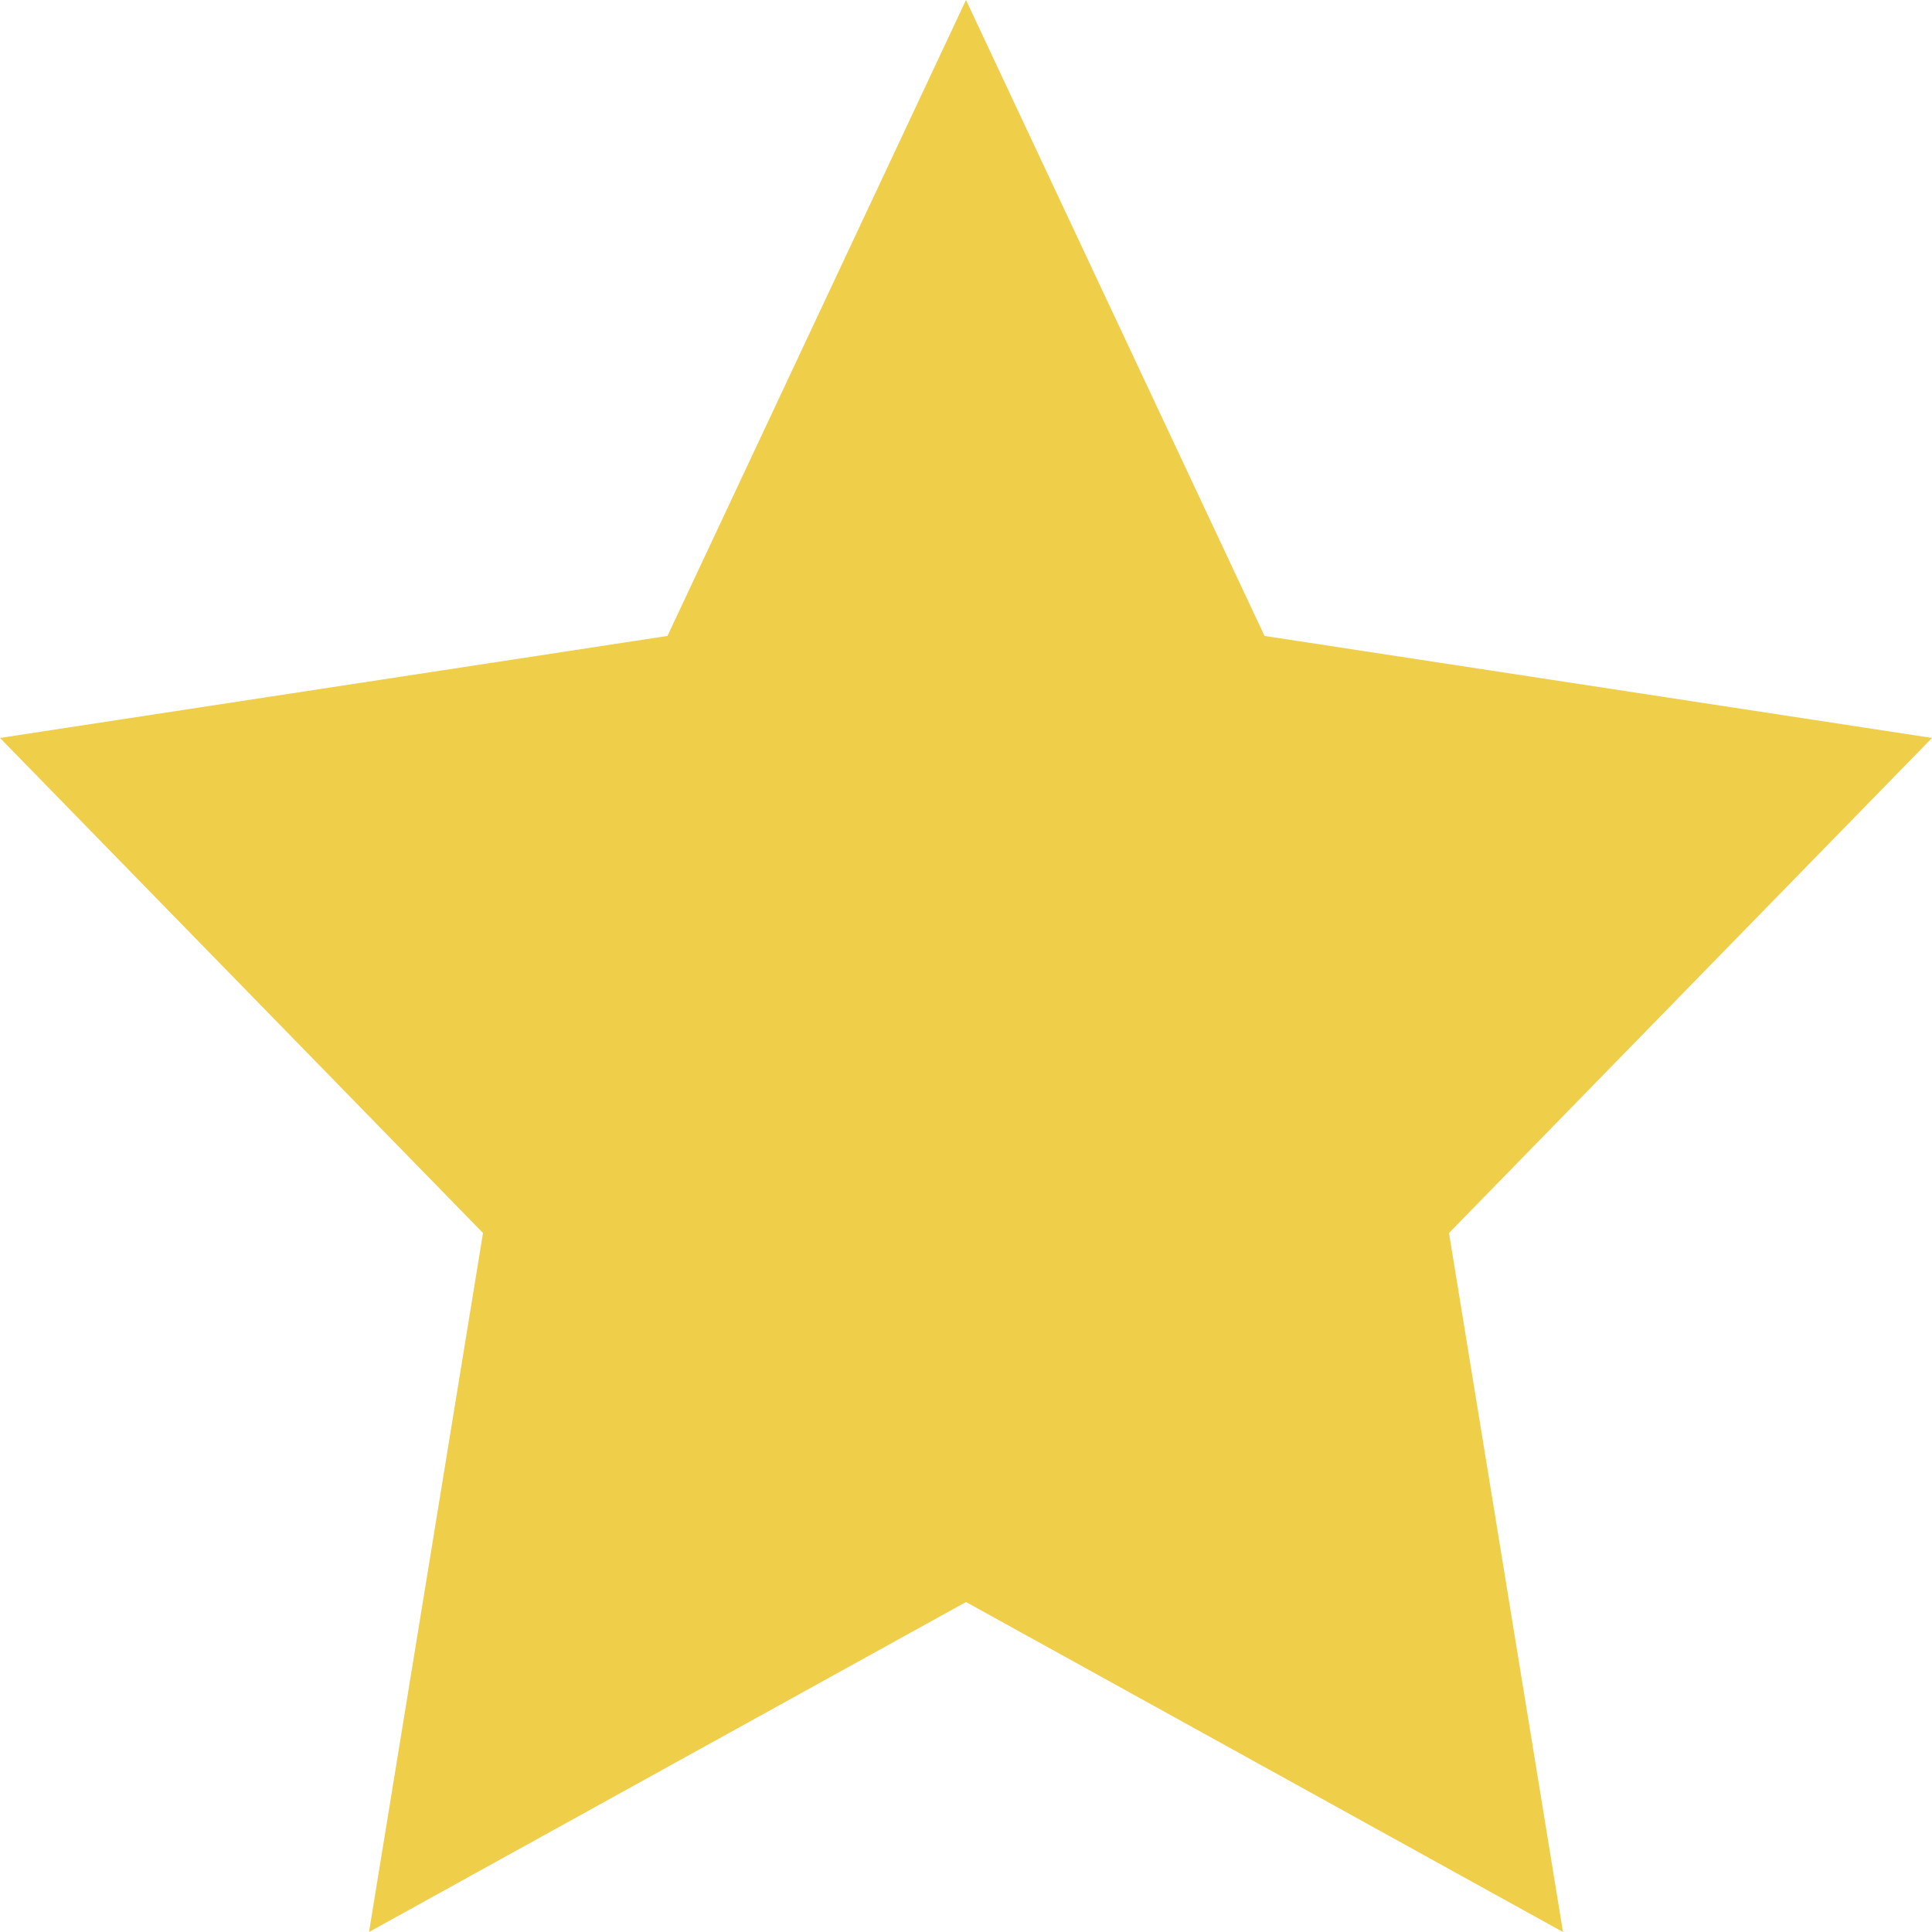<svg width="25" height="25" viewBox="0 0 25 25" fill="none" xmlns="http://www.w3.org/2000/svg">
<path d="M12.5 0L16.363 8.229L25 9.549L18.75 15.955L20.225 25L12.5 20.73L4.775 25L6.25 15.955L0 9.549L8.637 8.229L12.5 0Z" fill="#EFCE4A"/>
</svg>
